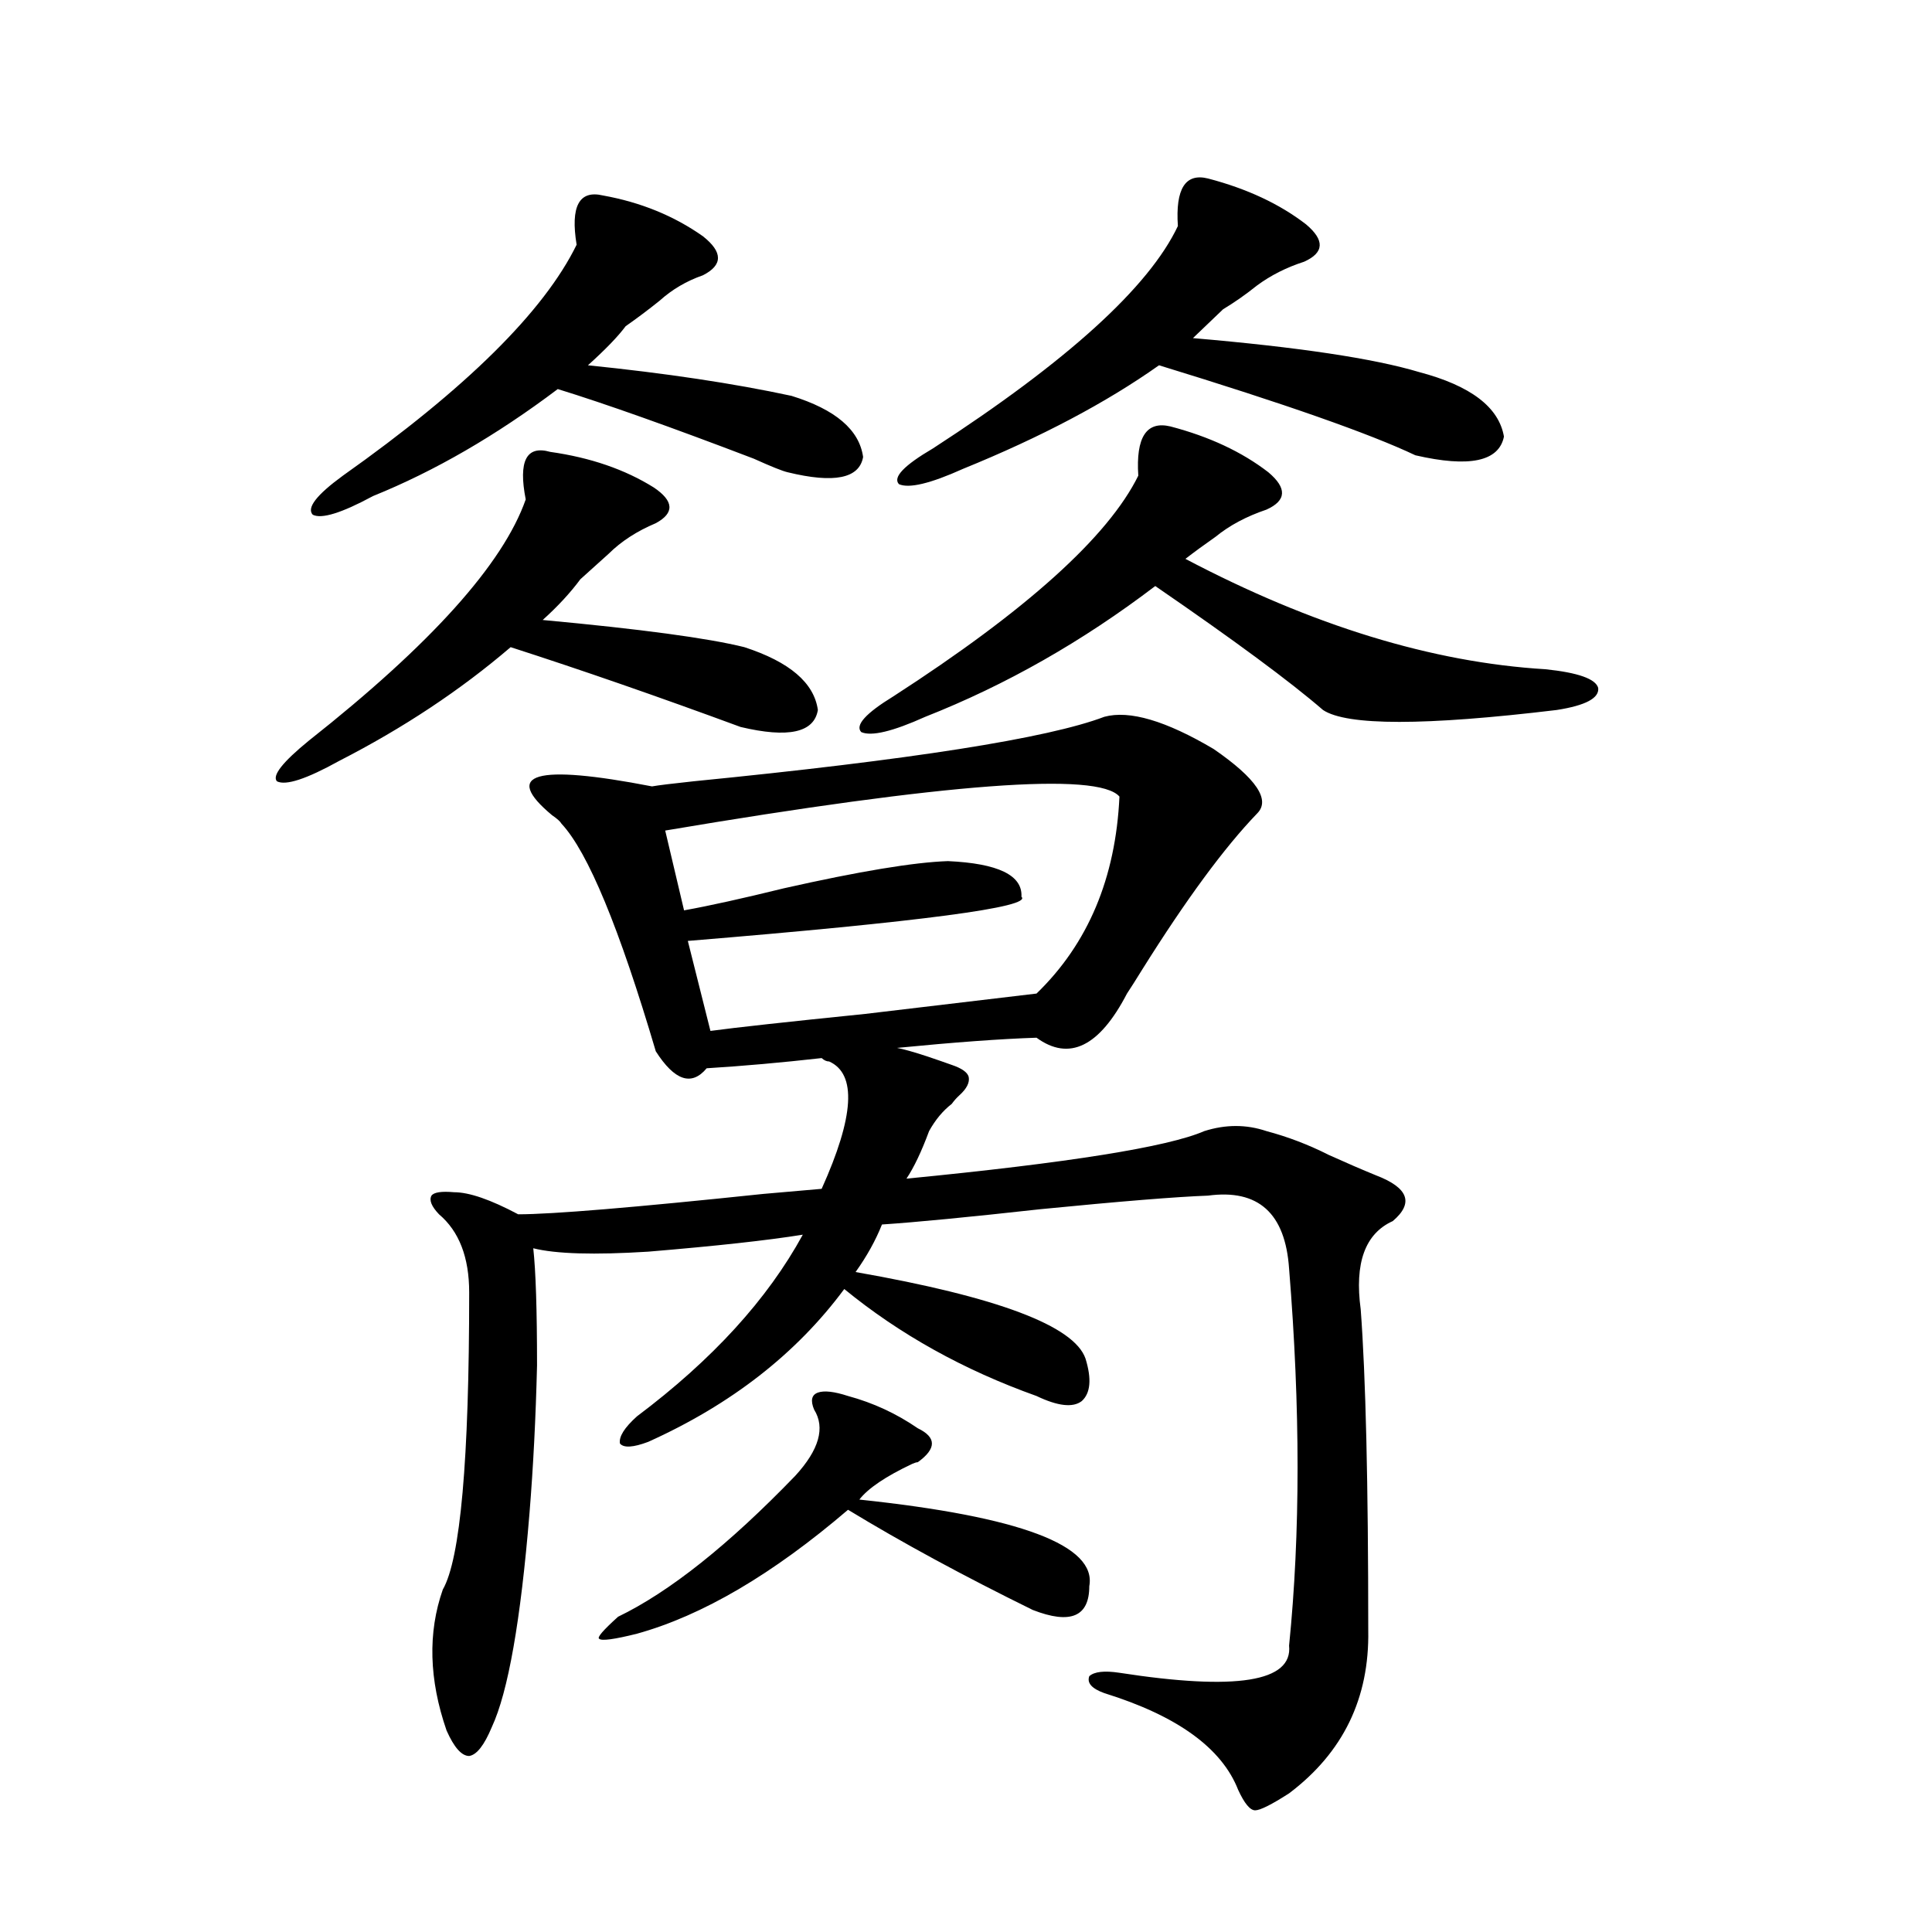 <?xml version="1.0" encoding="utf-8"?>
<!-- Generator: Adobe Illustrator 16.0.0, SVG Export Plug-In . SVG Version: 6.00 Build 0)  -->
<!DOCTYPE svg PUBLIC "-//W3C//DTD SVG 1.1//EN" "http://www.w3.org/Graphics/SVG/1.1/DTD/svg11.dtd">
<svg version="1.1" id="图层_1" xmlns="http://www.w3.org/2000/svg" xmlns:xlink="http://www.w3.org/1999/xlink" x="0px" y="0px"
	 width="1000px" height="1000px" viewBox="0 0 1000 1000" enable-background="new 0 0 1000 1000" xml:space="preserve">
<path d="M284.798,233.895c20.808,2.938,38.688,9.091,53.657,18.457c10.396,7.031,10.731,13.184,0.976,18.457
	c-9.756,4.106-17.896,9.38-24.39,15.82c-5.213,4.696-10.091,9.091-14.634,13.184c-5.213,7.031-11.707,14.063-19.512,21.094
	c50.73,4.696,85.517,9.38,104.388,14.063c23.414,7.622,36.097,18.457,38.048,32.52c-1.951,11.728-15.289,14.653-39.999,8.789
	c-42.926-15.82-82.604-29.581-119.021-41.309c-26.021,22.274-55.608,41.899-88.778,58.887c-16.92,9.38-27.651,12.896-32.194,10.547
	c-2.606-2.925,2.927-9.956,16.585-21.094c63.078-49.796,100.485-91.406,112.192-124.805
	C268.213,238.591,272.436,230.379,284.798,233.895z M312.114,101.18c19.512,3.516,36.737,10.547,51.706,21.094
	c10.396,8.212,10.396,14.941,0,20.215c-8.46,2.938-15.944,7.333-22.438,13.184c-5.854,4.696-11.707,9.091-17.561,13.184
	c-3.902,5.273-10.411,12.017-19.512,20.215c40.319,4.106,75.44,9.38,105.363,15.82c22.759,7.031,35.121,17.578,37.072,31.641
	c-1.951,11.138-14.969,13.774-39.023,7.91c-2.606-0.577-8.46-2.925-17.561-7.031c-42.926-16.397-76.751-28.413-101.461-36.035
	c-31.874,24.032-63.748,42.489-95.607,55.371c-16.265,8.789-26.676,12.017-31.219,9.668c-3.262-3.516,1.951-10.245,15.609-20.215
	c63.733-45.112,104.053-84.952,120.973-119.531C295.194,106.755,299.752,98.255,312.114,101.18z M571.62,371.004
	c13.003-3.516,31.859,2.06,56.584,16.699c22.104,15.243,29.588,26.367,22.438,33.398c-16.92,17.578-36.752,44.536-59.511,80.859
	c-3.262,5.273-5.854,9.38-7.805,12.305c-14.313,27.548-29.923,35.156-46.828,22.852c-18.216,0.591-42.285,2.349-72.193,5.273
	c3.247,0.591,8.445,2.06,15.609,4.395c5.198,1.758,9.421,3.228,12.683,4.395c5.198,1.758,8.125,3.817,8.78,6.152
	c0.641,2.938-0.976,6.152-4.878,9.668c-1.311,1.181-2.606,2.637-3.902,4.395c-4.558,3.516-8.46,8.212-11.707,14.063
	c-3.902,10.547-7.805,18.759-11.707,24.609c83.9-8.198,135.271-16.397,154.143-24.609c11.052-3.516,21.783-3.516,32.194,0
	c11.052,2.938,21.783,7.031,32.194,12.305c9.101,4.106,17.226,7.622,24.39,10.547c16.905,6.454,19.832,14.364,8.78,23.73
	c-14.313,6.454-19.847,21.685-16.585,45.703c2.592,34.579,3.902,89.95,3.902,166.113c0.641,35.156-13.018,63.281-40.975,84.375
	c-9.115,5.851-14.969,8.789-17.561,8.789c-2.606,0-5.533-3.516-8.78-10.547c-8.46-21.685-31.554-38.384-69.267-50.098
	c-6.509-2.349-9.115-5.273-7.805-8.789c2.592-2.349,7.805-2.938,15.609-1.758c60.486,9.366,89.754,4.683,87.803-14.063
	c5.854-58.008,5.854-123.047,0-195.117c-1.951-28.702-15.944-41.309-41.95-37.793c-16.265,0.591-45.212,2.938-86.827,7.031
	c-37.072,4.106-64.389,6.743-81.949,7.91c-3.262,8.212-7.805,16.411-13.658,24.609c73.489,12.896,113.168,27.837,119.021,44.824
	c3.247,10.547,2.592,17.88-1.951,21.973c-4.558,3.516-12.362,2.637-23.414-2.637c-37.728-13.472-70.897-31.929-99.51-55.371
	c-24.725,33.398-58.535,59.766-101.461,79.102c-7.805,2.938-12.683,3.228-14.634,0.879c-0.655-3.516,2.271-8.198,8.78-14.063
	c39.023-29.292,67.636-60.645,85.852-94.043c-18.216,2.938-44.877,5.864-79.998,8.789c-27.972,1.758-47.804,1.181-59.511-1.758
	c1.296,11.728,1.951,31.942,1.951,60.645c-0.655,26.958-1.951,52.446-3.902,76.465c-4.558,55.659-11.066,92.573-19.512,110.742
	c-3.902,9.366-7.805,14.351-11.707,14.941c-3.902,0-7.805-4.395-11.707-13.184c-9.115-26.367-9.756-50.688-1.951-72.949
	c9.101-15.82,13.658-67.085,13.658-153.809c0-18.155-5.213-31.641-15.609-40.43c-3.902-4.093-5.213-7.319-3.902-9.668
	c1.296-1.758,5.198-2.335,11.707-1.758c7.805,0,18.856,3.817,33.17,11.426c17.561,0,59.831-3.516,126.826-10.547
	c13.658-1.167,23.734-2.046,30.243-2.637c16.905-37.491,18.201-59.464,3.902-65.918c-1.311,0-2.606-0.577-3.902-1.758
	c-20.822,2.349-40.654,4.106-59.511,5.273c-7.805,9.38-16.585,6.454-26.341-8.789c-18.871-63.858-35.121-103.12-48.779-117.773
	c-0.655-1.167-2.286-2.637-4.878-4.395c-26.021-21.671-8.78-26.655,51.706-14.941c3.247-0.577,10.396-1.456,21.463-2.637
	C471.455,393.278,542.353,382.142,571.62,371.004z M438.94,722.566c13.003,3.516,25.03,9.091,36.097,16.699
	c9.756,4.696,9.756,10.547,0,17.578c-0.655,0-1.631,0.302-2.927,0.879c-13.658,6.454-22.773,12.606-27.316,18.457
	c83.245,8.789,122.924,23.73,119.021,44.824c0,15.82-9.756,19.913-29.268,12.305c-35.776-17.578-67.65-34.854-95.607-51.855
	c-39.023,33.398-75.455,54.78-109.266,64.16c-11.707,2.925-18.216,3.804-19.512,2.637c-1.311-0.591,1.951-4.395,9.756-11.426
	c26.661-12.896,57.225-37.202,91.705-72.949c12.348-13.472,15.609-24.897,9.756-34.277c-1.951-4.683-1.311-7.608,1.951-8.789
	C426.578,719.642,431.776,720.231,438.94,722.566z M579.425,412.313c-11.066-12.882-89.434-7.031-235.116,17.578l9.756,41.309
	c13.003-2.335,30.243-6.152,51.706-11.426c39.023-8.789,67.315-13.472,84.876-14.063c26.006,1.181,38.688,7.333,38.048,18.457
	c5.854,5.273-51.706,12.896-172.679,22.852l11.707,46.582c13.003-1.758,39.664-4.683,79.998-8.789
	c49.42-5.851,79.022-9.366,88.778-10.547C563.16,488.489,577.474,454.5,579.425,412.313z M605.766,220.711
	c20.152,5.273,37.072,13.184,50.73,23.73c9.756,8.212,9.421,14.653-0.976,19.336c-10.411,3.516-19.191,8.212-26.341,14.063
	c-5.854,4.106-11.066,7.91-15.609,11.426c65.685,34.579,127.802,53.613,186.337,57.129c16.905,1.758,26.006,4.985,27.316,9.668
	c0.641,5.273-6.509,9.091-21.463,11.426c-68.291,8.212-108.625,8.212-120.973,0c-16.92-14.64-45.853-36.035-86.827-64.16
	c-37.728,28.716-77.406,51.278-119.021,67.676c-16.92,7.622-27.972,10.259-33.17,7.91c-3.262-3.516,2.271-9.668,16.585-18.457
	c68.932-44.522,111.217-82.617,126.826-114.258C587.87,226.286,593.403,217.786,605.766,220.711z M625.277,92.391
	c20.152,5.273,37.072,13.184,50.73,23.73c9.756,8.212,9.421,14.653-0.976,19.336c-9.115,2.938-17.24,7.031-24.39,12.305
	c-5.854,4.696-11.707,8.789-17.561,12.305l-15.609,14.941c54.633,4.696,93.656,10.547,117.07,17.578
	c26.661,7.031,41.295,18.169,43.901,33.398c-2.606,12.896-17.896,16.122-45.853,9.668c-23.414-11.124-67.65-26.655-132.68-46.582
	c-27.316,19.336-61.142,37.216-101.461,53.613c-16.92,7.622-27.972,10.259-33.17,7.91c-3.262-3.516,2.592-9.668,17.561-18.457
	C552.429,187.024,594.699,148.641,609.668,117C608.357,97.664,613.57,89.466,625.277,92.391z"/>
</svg>
